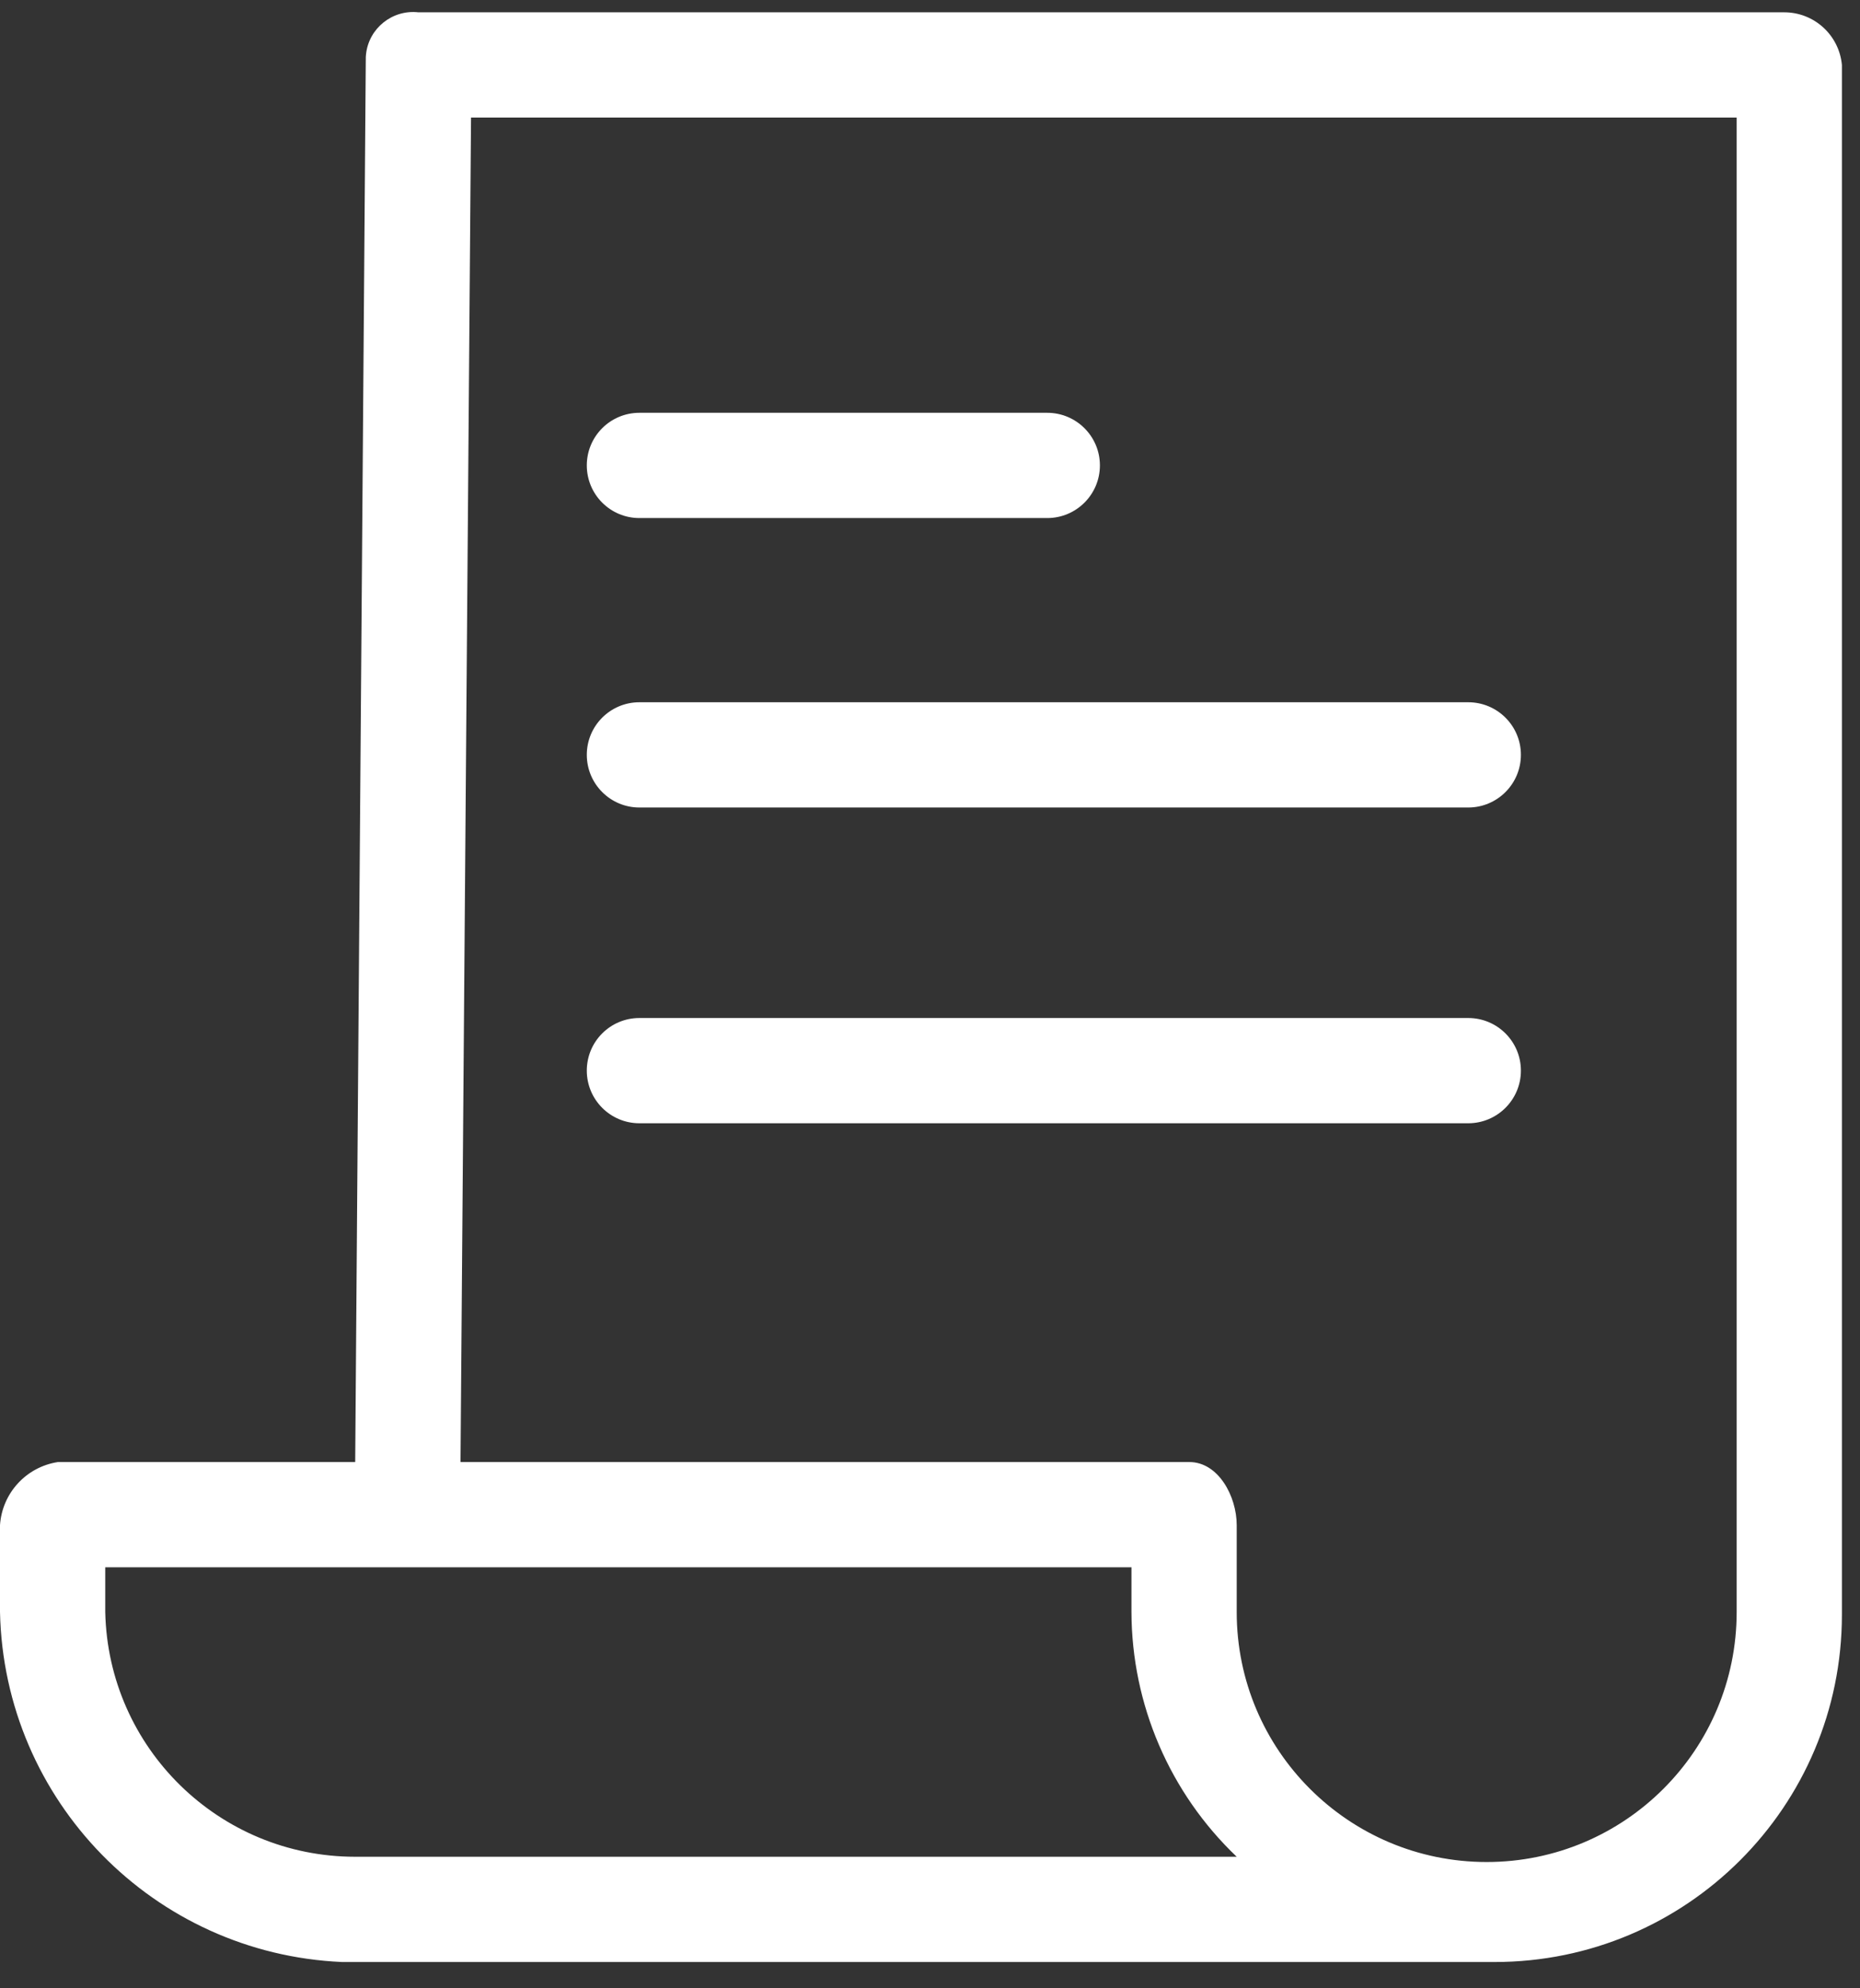 <svg width="29" height="31" viewBox="0 0 29 31" fill="none" xmlns="http://www.w3.org/2000/svg">
<rect x="0" y="0" width="29" height="31" fill="#333333" stroke="none"/>
<path d="M28.718 1.013C28.675 0.547 28.284 0.19 27.815 0.192H6.523C6.118 0.147 5.752 0.439 5.707 0.844C5.704 0.873 5.702 0.902 5.703 0.931L5.538 22.795H0.903C0.408 22.871 0.033 23.28 0 23.779V25.133C0.062 28.073 2.395 30.461 5.333 30.59H23.303C26.293 30.59 28.718 28.165 28.718 25.175C28.718 25.161 28.718 25.147 28.718 25.133V1.013ZM5.538 28.949C3.418 28.949 1.686 27.254 1.641 25.133V24.436H17.641V25.133C17.645 26.576 18.238 27.954 19.282 28.949H5.538ZM27.077 25.133C27.077 27.286 25.332 29.031 23.179 29.031C21.027 29.031 19.282 27.286 19.282 25.133V23.779C19.282 23.328 18.995 22.795 18.544 22.795H7.18L7.344 1.833H27.077L27.077 25.133Z" fill="white"/>
<path d="M9.969 8.077H16.328C16.781 8.077 17.149 7.71 17.149 7.256C17.149 6.803 16.781 6.436 16.328 6.436H9.969C9.516 6.436 9.149 6.803 9.149 7.256C9.149 7.71 9.516 8.077 9.969 8.077Z" fill="white"/>
<path d="M9.969 12.59H22.892C23.345 12.59 23.713 12.222 23.713 11.769C23.713 11.316 23.345 10.949 22.892 10.949H9.969C9.516 10.949 9.149 11.316 9.149 11.769C9.149 12.222 9.516 12.59 9.969 12.59Z" fill="white"/>
<path d="M9.969 17.513H22.892C23.345 17.513 23.713 17.145 23.713 16.692C23.713 16.239 23.345 15.872 22.892 15.872H9.969C9.516 15.872 9.149 16.239 9.149 16.692C9.149 17.145 9.516 17.513 9.969 17.513Z" fill="white"/>
</svg>
